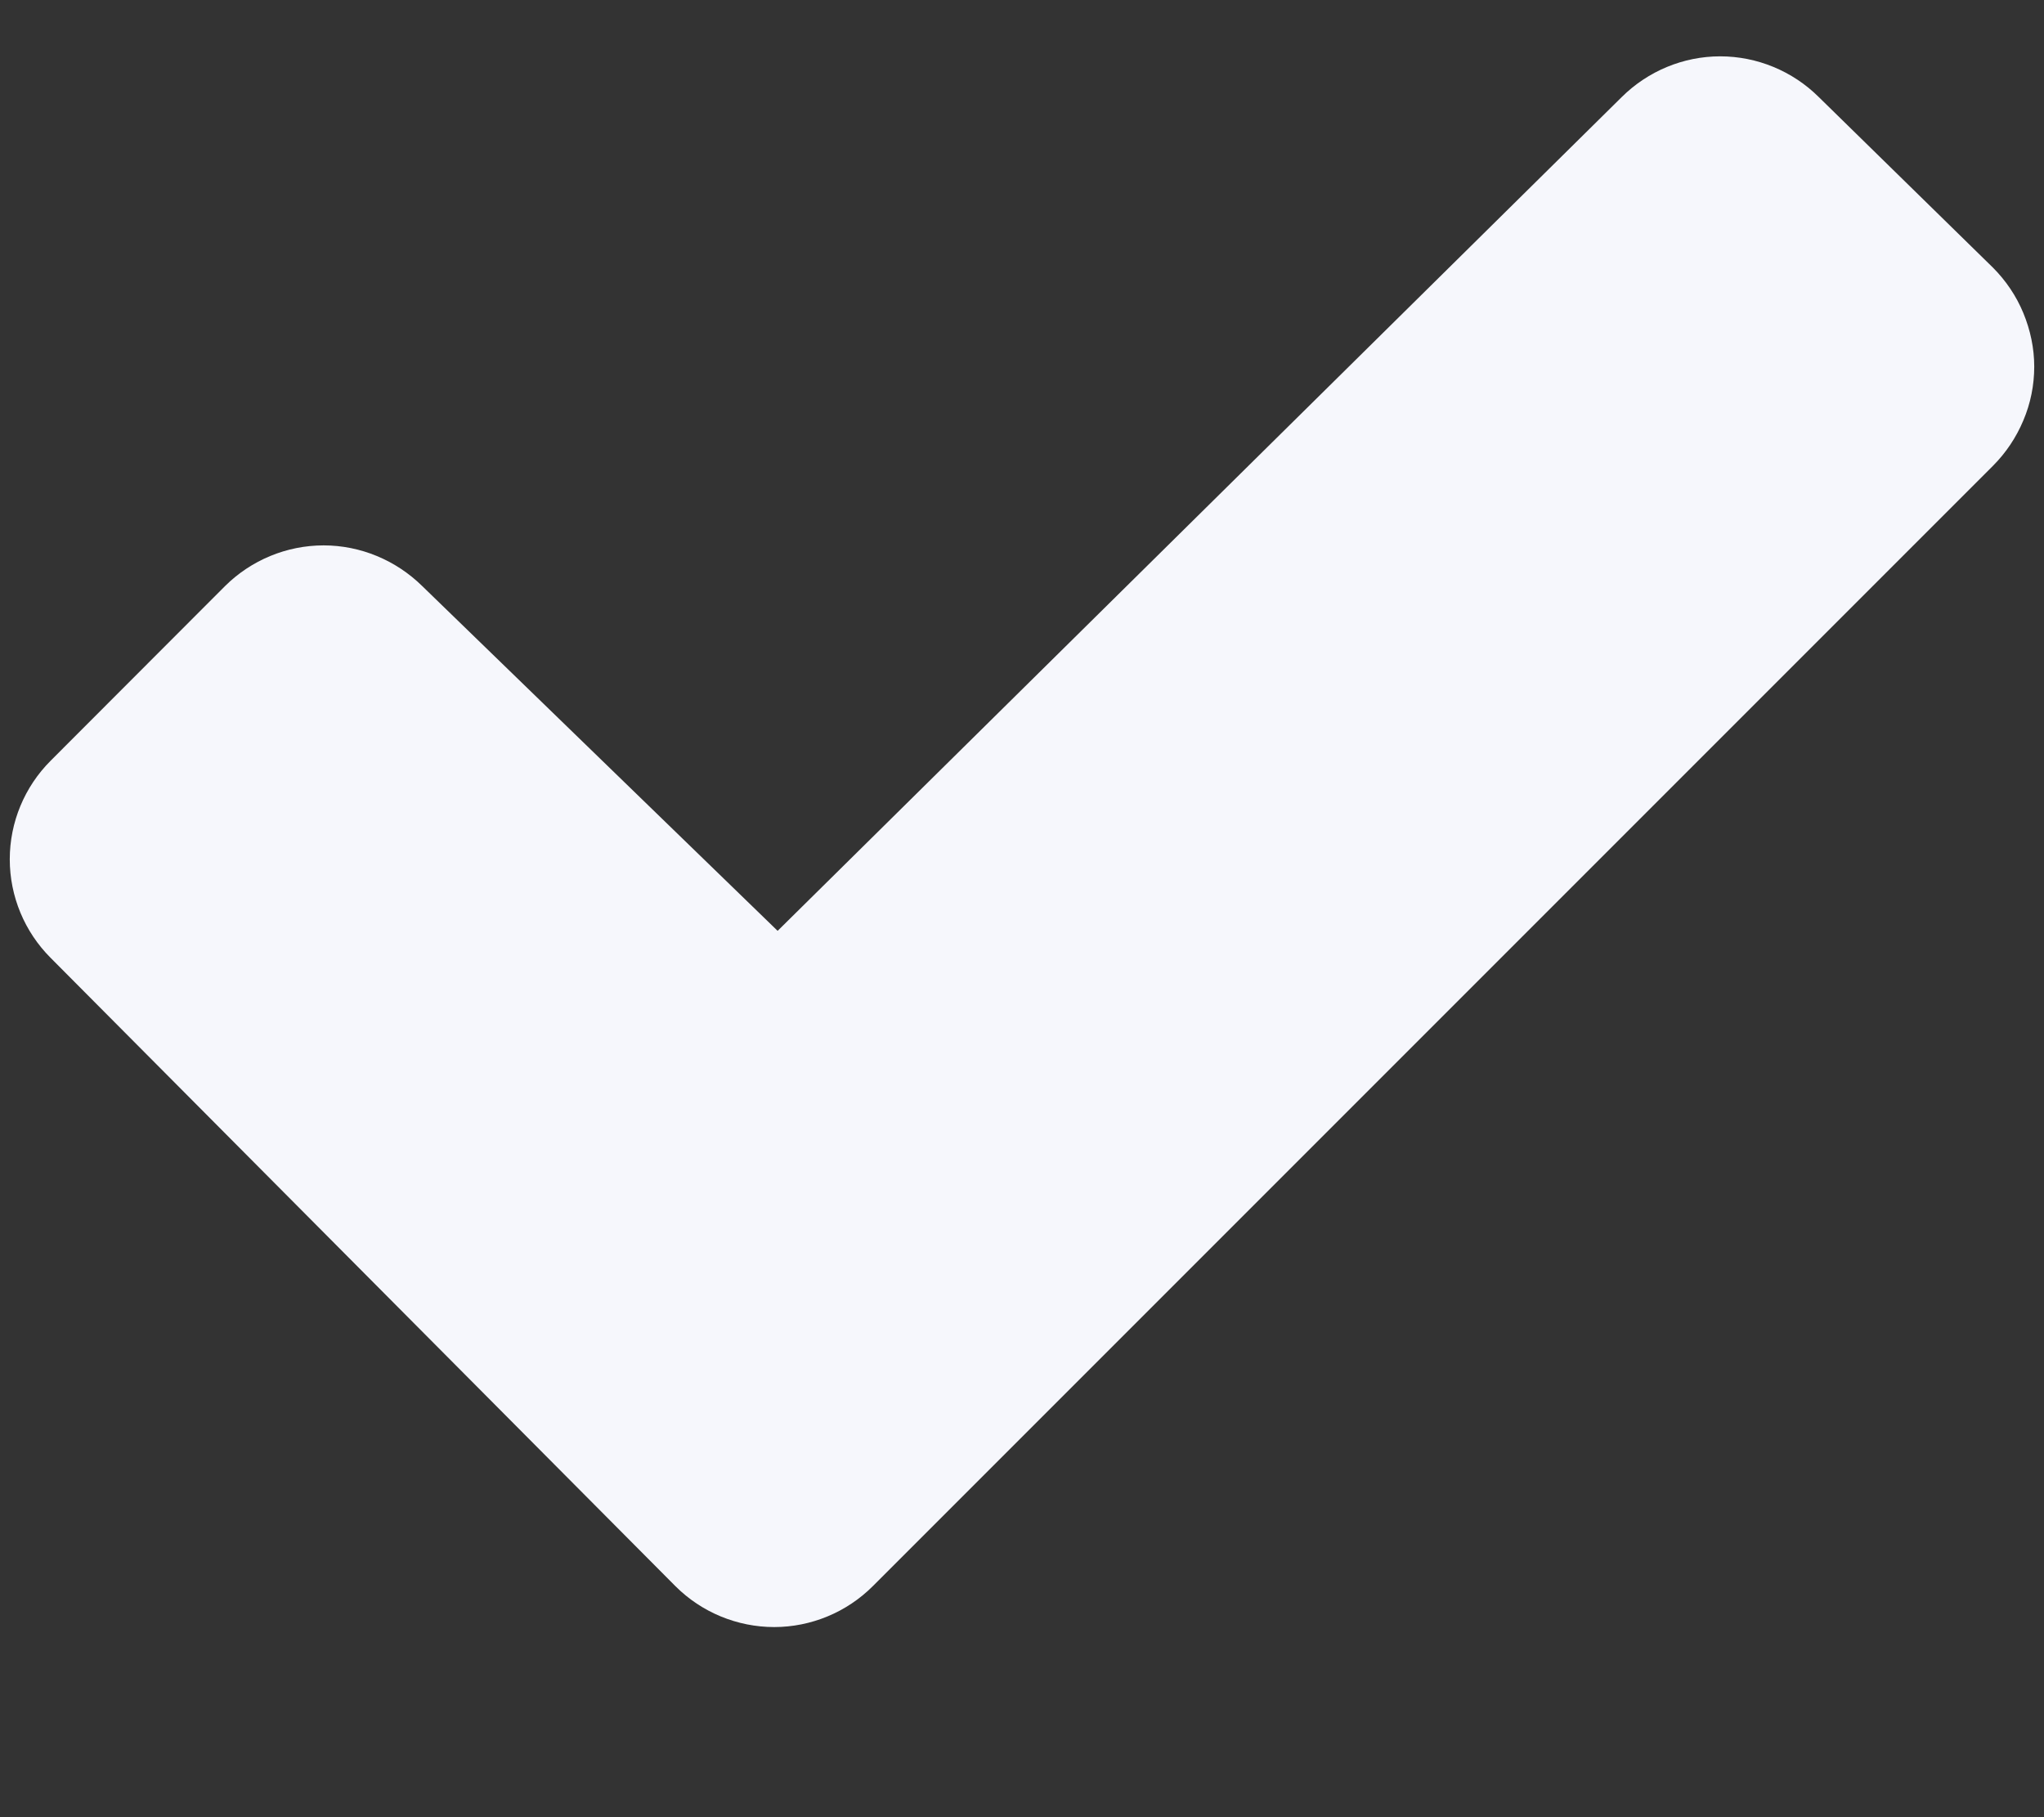<svg width="9" height="8" viewBox="0 0 9 8" fill="none" xmlns="http://www.w3.org/2000/svg">
<rect x="0" y="0" width="9" height="8" fill="#333333" stroke="none"/>
<path d="M8.775 2.051L3.843 6.983C3.728 7.098 3.571 7.163 3.409 7.163C3.246 7.163 3.089 7.098 2.974 6.983L0.223 4.217C0.108 4.102 0.043 3.946 0.043 3.783C0.043 3.62 0.108 3.464 0.223 3.349L0.991 2.58C1.106 2.466 1.262 2.401 1.425 2.401C1.587 2.401 1.743 2.466 1.859 2.58L3.424 4.098L7.141 0.427C7.256 0.313 7.412 0.248 7.574 0.248C7.737 0.248 7.893 0.313 8.008 0.427L8.775 1.178C8.832 1.235 8.878 1.303 8.909 1.378C8.94 1.453 8.957 1.533 8.957 1.614C8.957 1.695 8.941 1.776 8.909 1.851C8.878 1.925 8.833 1.993 8.775 2.051Z" fill="#F6F7FC"/>
</svg>
